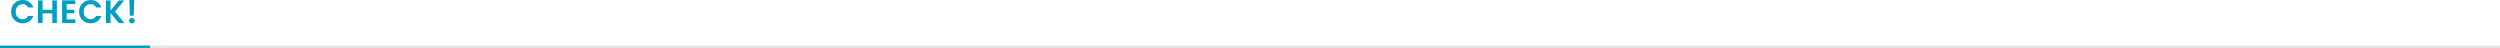 <svg xmlns="http://www.w3.org/2000/svg" width="1000" height="19.23" viewBox="0 0 1000 19.23">
  <g id="グループ_70300" data-name="グループ 70300" transform="translate(-460 -922.77)">
    <g id="グループ_70180" data-name="グループ 70180" transform="translate(0 80)">
      <g id="グループ_275" data-name="グループ 275" transform="translate(-530 415.17)">
        <rect id="長方形_88" data-name="長方形 88" width="1000" height="1" transform="translate(990 445.83)" fill="#e6e6e6"/>
        <rect id="長方形_89" data-name="長方形 89" width="60" height="1" transform="translate(990 445.83)" fill="#009ec2"/>
      </g>
      <g id="グループ_70179" data-name="グループ 70179">
        <path id="パス_1577" data-name="パス 1577" d="M.455-4.55A4.474,4.474,0,0,0,5.057.078,4.261,4.261,0,0,0,9.321-2.86H7.228A2.278,2.278,0,0,1,5.044-1.547a2.719,2.719,0,0,1-2.717-3,2.712,2.712,0,0,1,2.717-3,2.288,2.288,0,0,1,2.184,1.3H9.321A4.276,4.276,0,0,0,5.057-9.191,4.485,4.485,0,0,0,.455-4.55ZM16.913,0h1.82V-9.074h-1.82v3.731H13.026V-9.074h-1.82V0h1.82V-3.861h3.887Zm9.2-9.087H20.852V0h5.265V-1.482H22.672V-3.887h3.055V-5.33H22.672V-7.605h3.445ZM27.651-4.55a4.474,4.474,0,0,0,4.6,4.628A4.261,4.261,0,0,0,36.517-2.86H34.424A2.278,2.278,0,0,1,32.24-1.547a2.719,2.719,0,0,1-2.717-3,2.712,2.712,0,0,1,2.717-3,2.288,2.288,0,0,1,2.184,1.3h2.093a4.276,4.276,0,0,0-4.264-2.938A4.485,4.485,0,0,0,27.651-4.55ZM43.524,0h2.3L41.977-4.576l3.744-4.5h-2.2l-3.3,4.069V-9.074H38.4V0h1.82V-4.043Zm4.433-2.951h1.534L49.7-9.23H47.736ZM49.868-.975a1.064,1.064,0,0,0-1.1-1.066A1.071,1.071,0,0,0,47.632-.975,1.071,1.071,0,0,0,48.763.091,1.064,1.064,0,0,0,49.868-.975Z" transform="translate(464 852)" fill="#009ec2"/>
      </g>
    </g>
  </g>
</svg>
